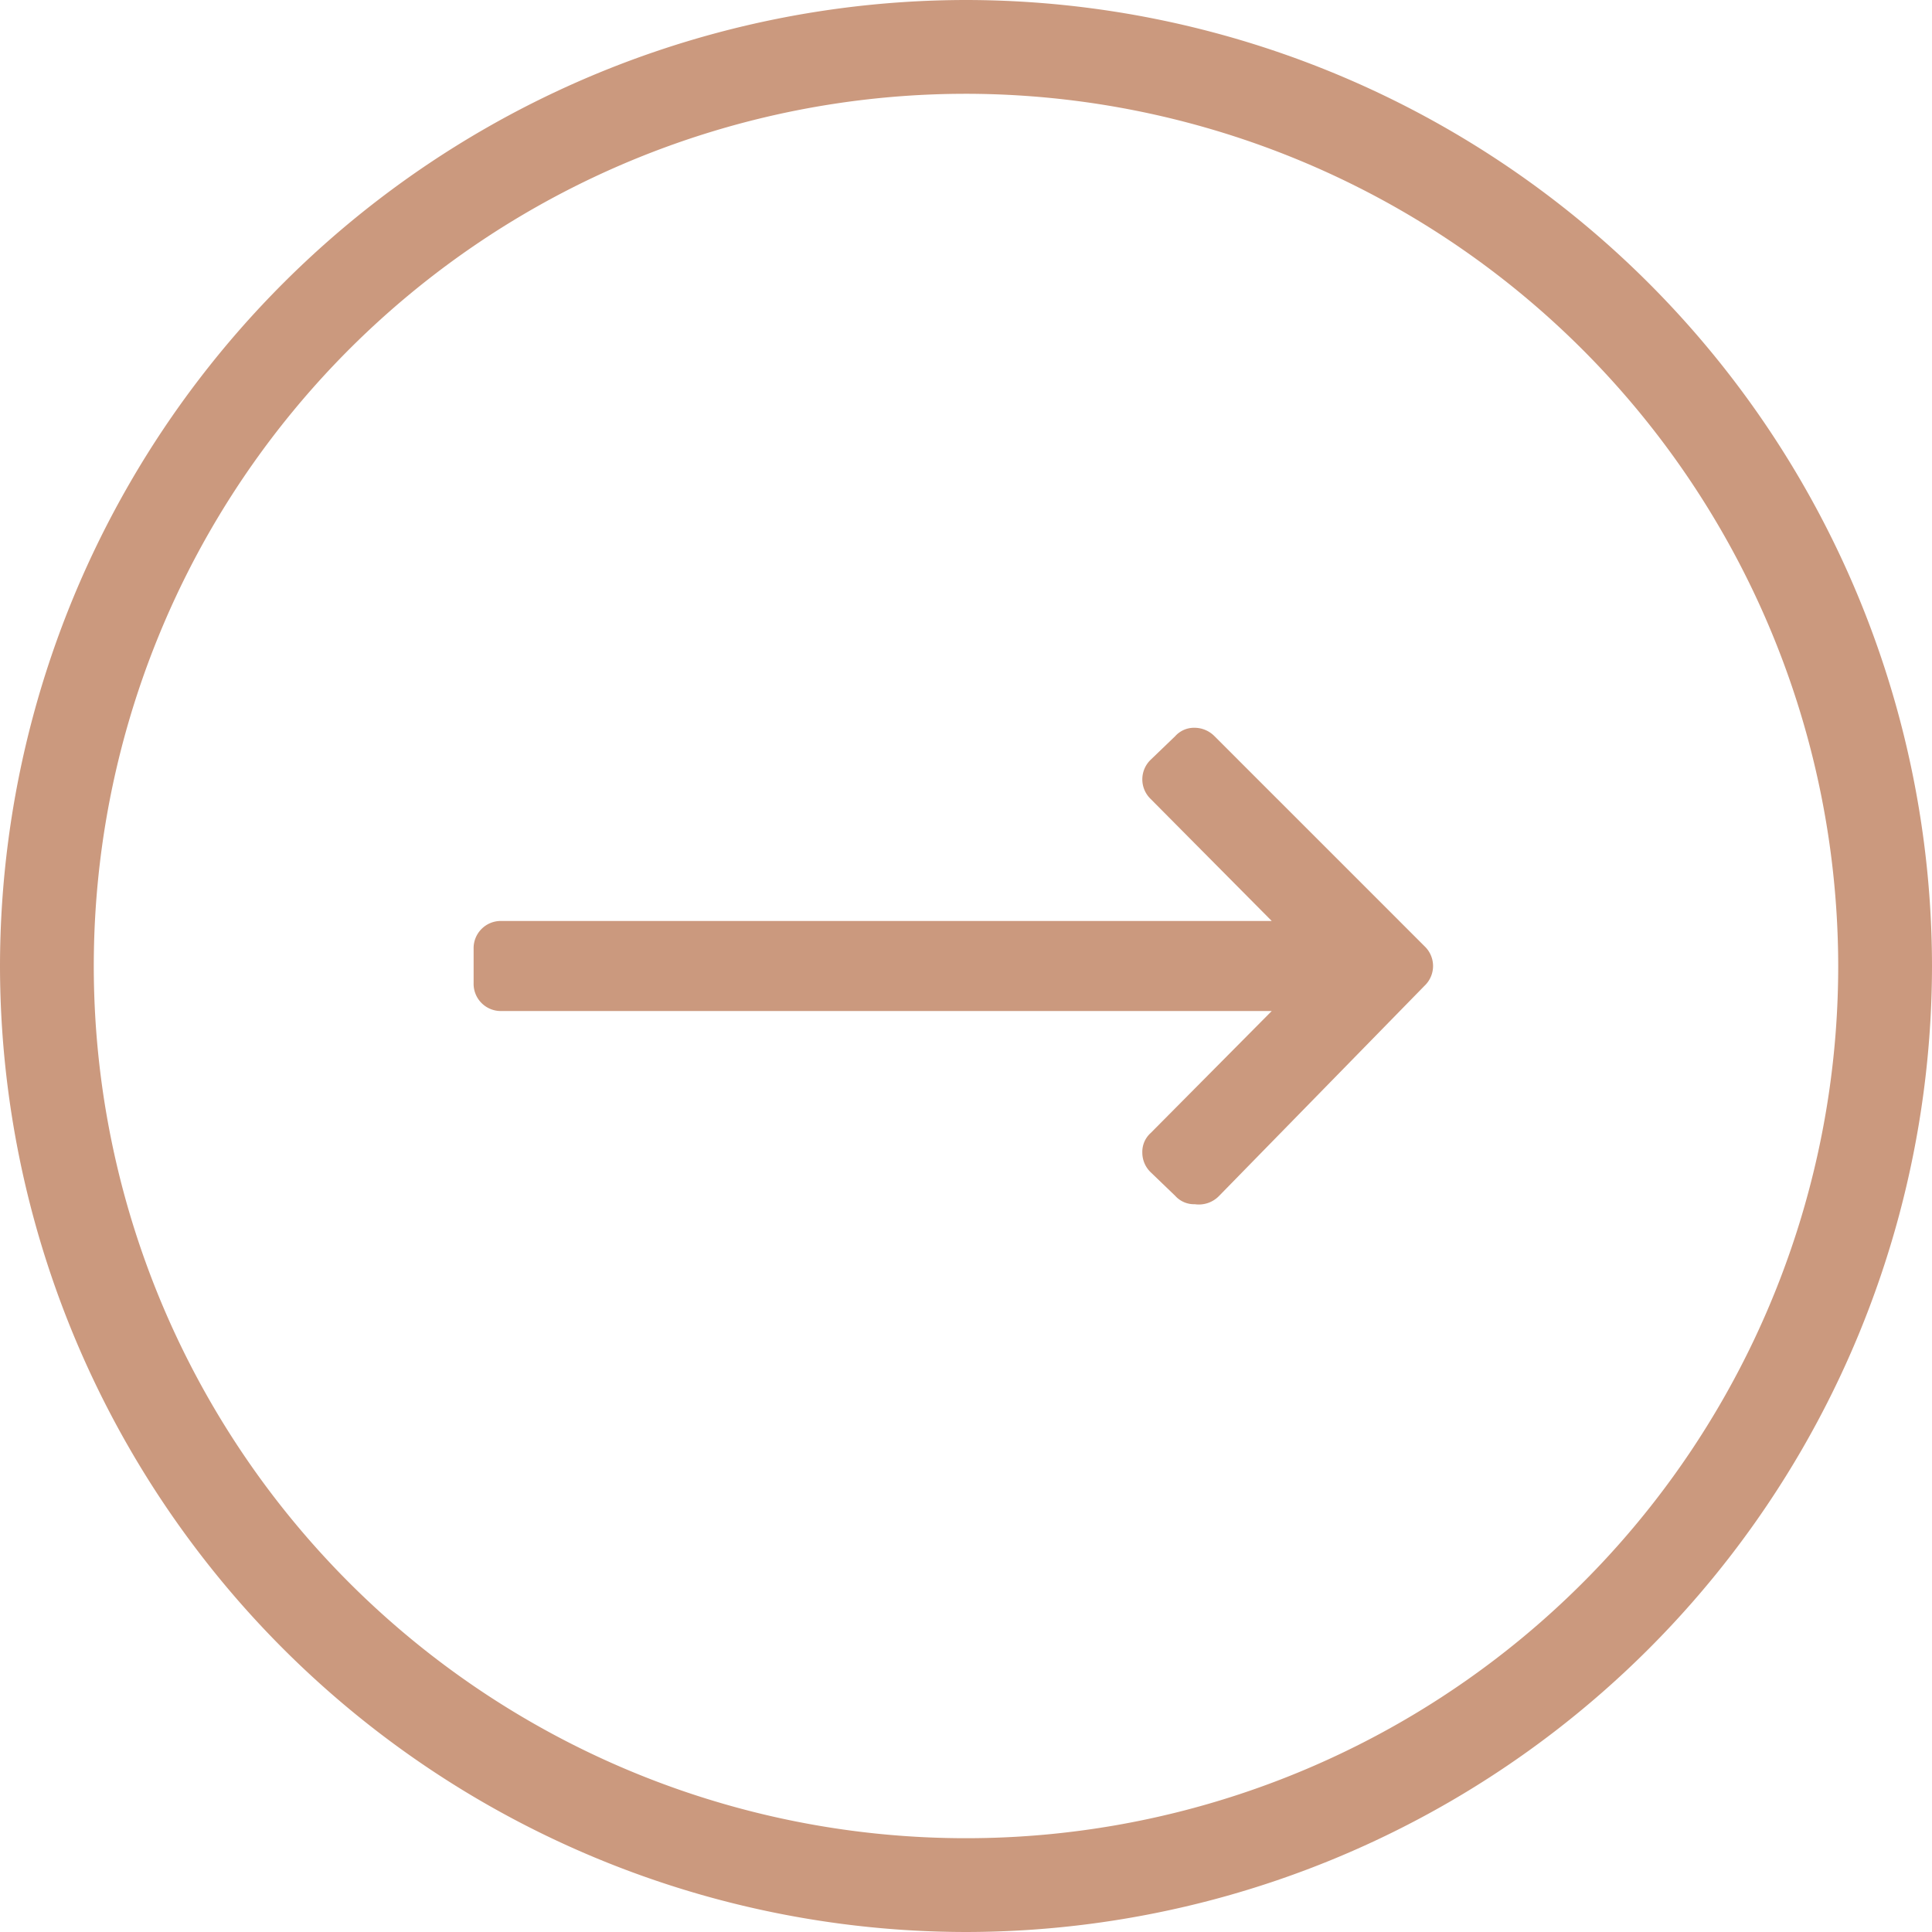 <?xml version="1.0" encoding="UTF-8"?> <svg xmlns="http://www.w3.org/2000/svg" viewBox="0 0 20.6 20.6"> <defs> <style>.cls-1{fill:#cb997e;}</style> </defs> <g id="Слой_2" data-name="Слой 2"> <g id="Слой_1-2" data-name="Слой 1"> <path class="cls-1" d="M10.3,20.6A10.31,10.31,0,0,1,0,10.3,10.31,10.31,0,0,1,10.3,0,10.31,10.31,0,0,1,20.6,10.3,10.31,10.31,0,0,1,10.3,20.6ZM10.3,1a9.3,9.3,0,1,0,9.3,9.3A9.31,9.31,0,0,0,10.3,1Z"></path> <path class="cls-1" d="M3.23,3.23A10,10,0,1,0,17.37,17.37,10,10,0,1,0,3.23,3.23ZM19.9,10.3A9.6,9.6,0,1,1,10.3.7,9.62,9.62,0,0,1,19.9,10.3Z"></path> <path class="cls-1" d="M12.74,12.84a.27.27,0,0,1-.21-.09l-.26-.25a.29.29,0,0,1-.09-.21.27.27,0,0,1,.09-.21l1.29-1.3H5.35a.29.29,0,0,1-.3-.3v-.36a.29.29,0,0,1,.3-.3h8.21l-1.29-1.3a.29.29,0,0,1,0-.42l.26-.25a.27.27,0,0,1,.21-.09.3.3,0,0,1,.21.09l2.24,2.24a.29.29,0,0,1,0,.42L13,12.75A.3.3,0,0,1,12.74,12.84Z"></path> <polygon class="cls-1" points="14.29 10.12 5.35 10.12 5.35 10.48 14.29 10.48 12.48 12.29 12.74 12.54 14.98 10.3 12.74 8.06 12.48 8.31 14.29 10.12"></polygon> </g> </g> </svg> 